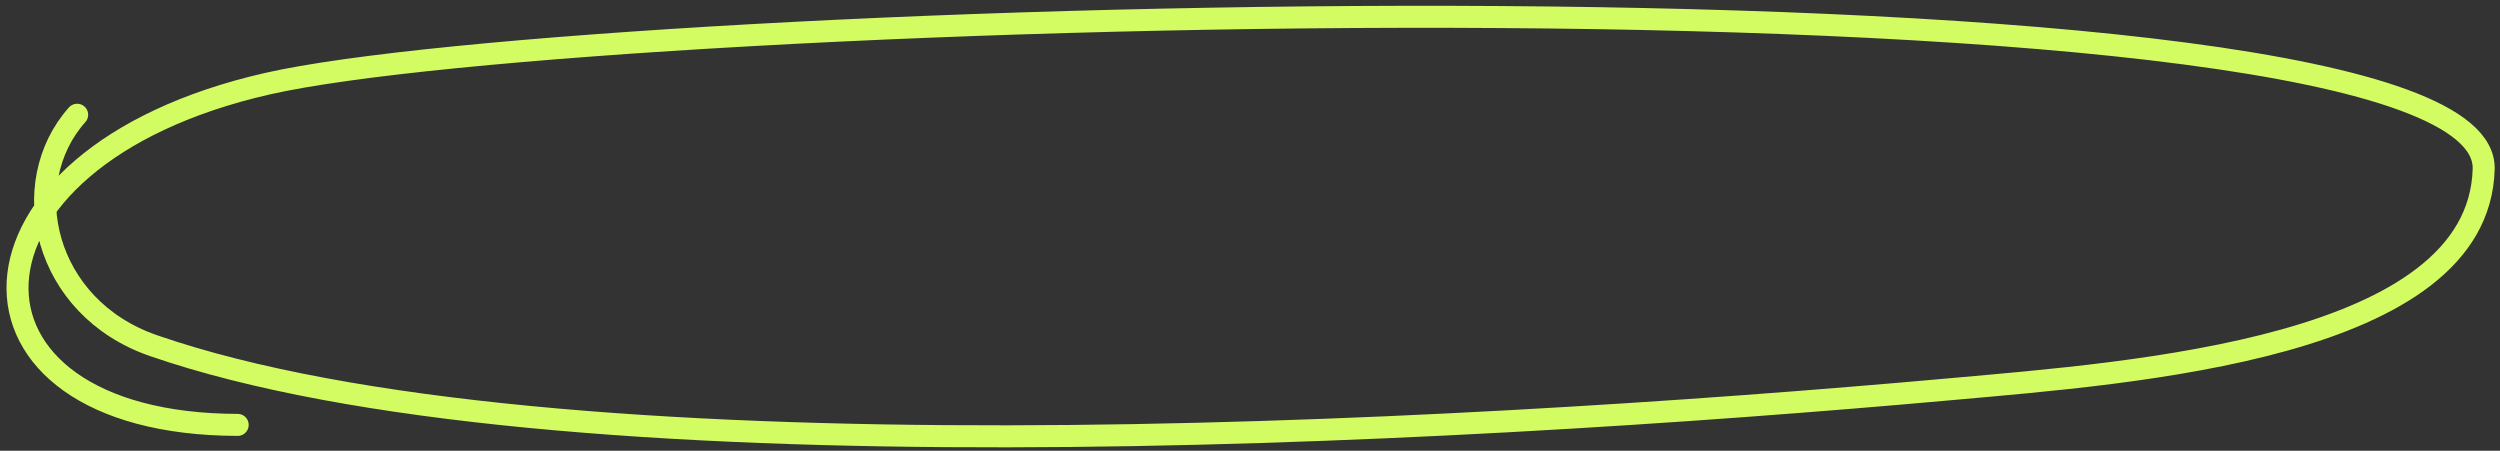 <?xml version="1.0" encoding="UTF-8"?> <svg xmlns="http://www.w3.org/2000/svg" width="355" height="64" viewBox="0 0 355 64" fill="none"><rect x="0" y="0" width="355" height="64" fill="#333333" stroke="none"/><path d="M33.751 60.335C-8.785 60.251 -8.419 22.468 37.926 11.894C84.272 1.321 353.517 -6.83 352.682 24.002C351.993 49.432 303.109 52.919 277.079 55.259C203.825 61.846 78.207 68.598 21.784 49.077C6.098 43.65 2.258 26.035 10.956 16.294" stroke="#D3FC62" stroke-width="3.125" stroke-linecap="round"></path></svg> 